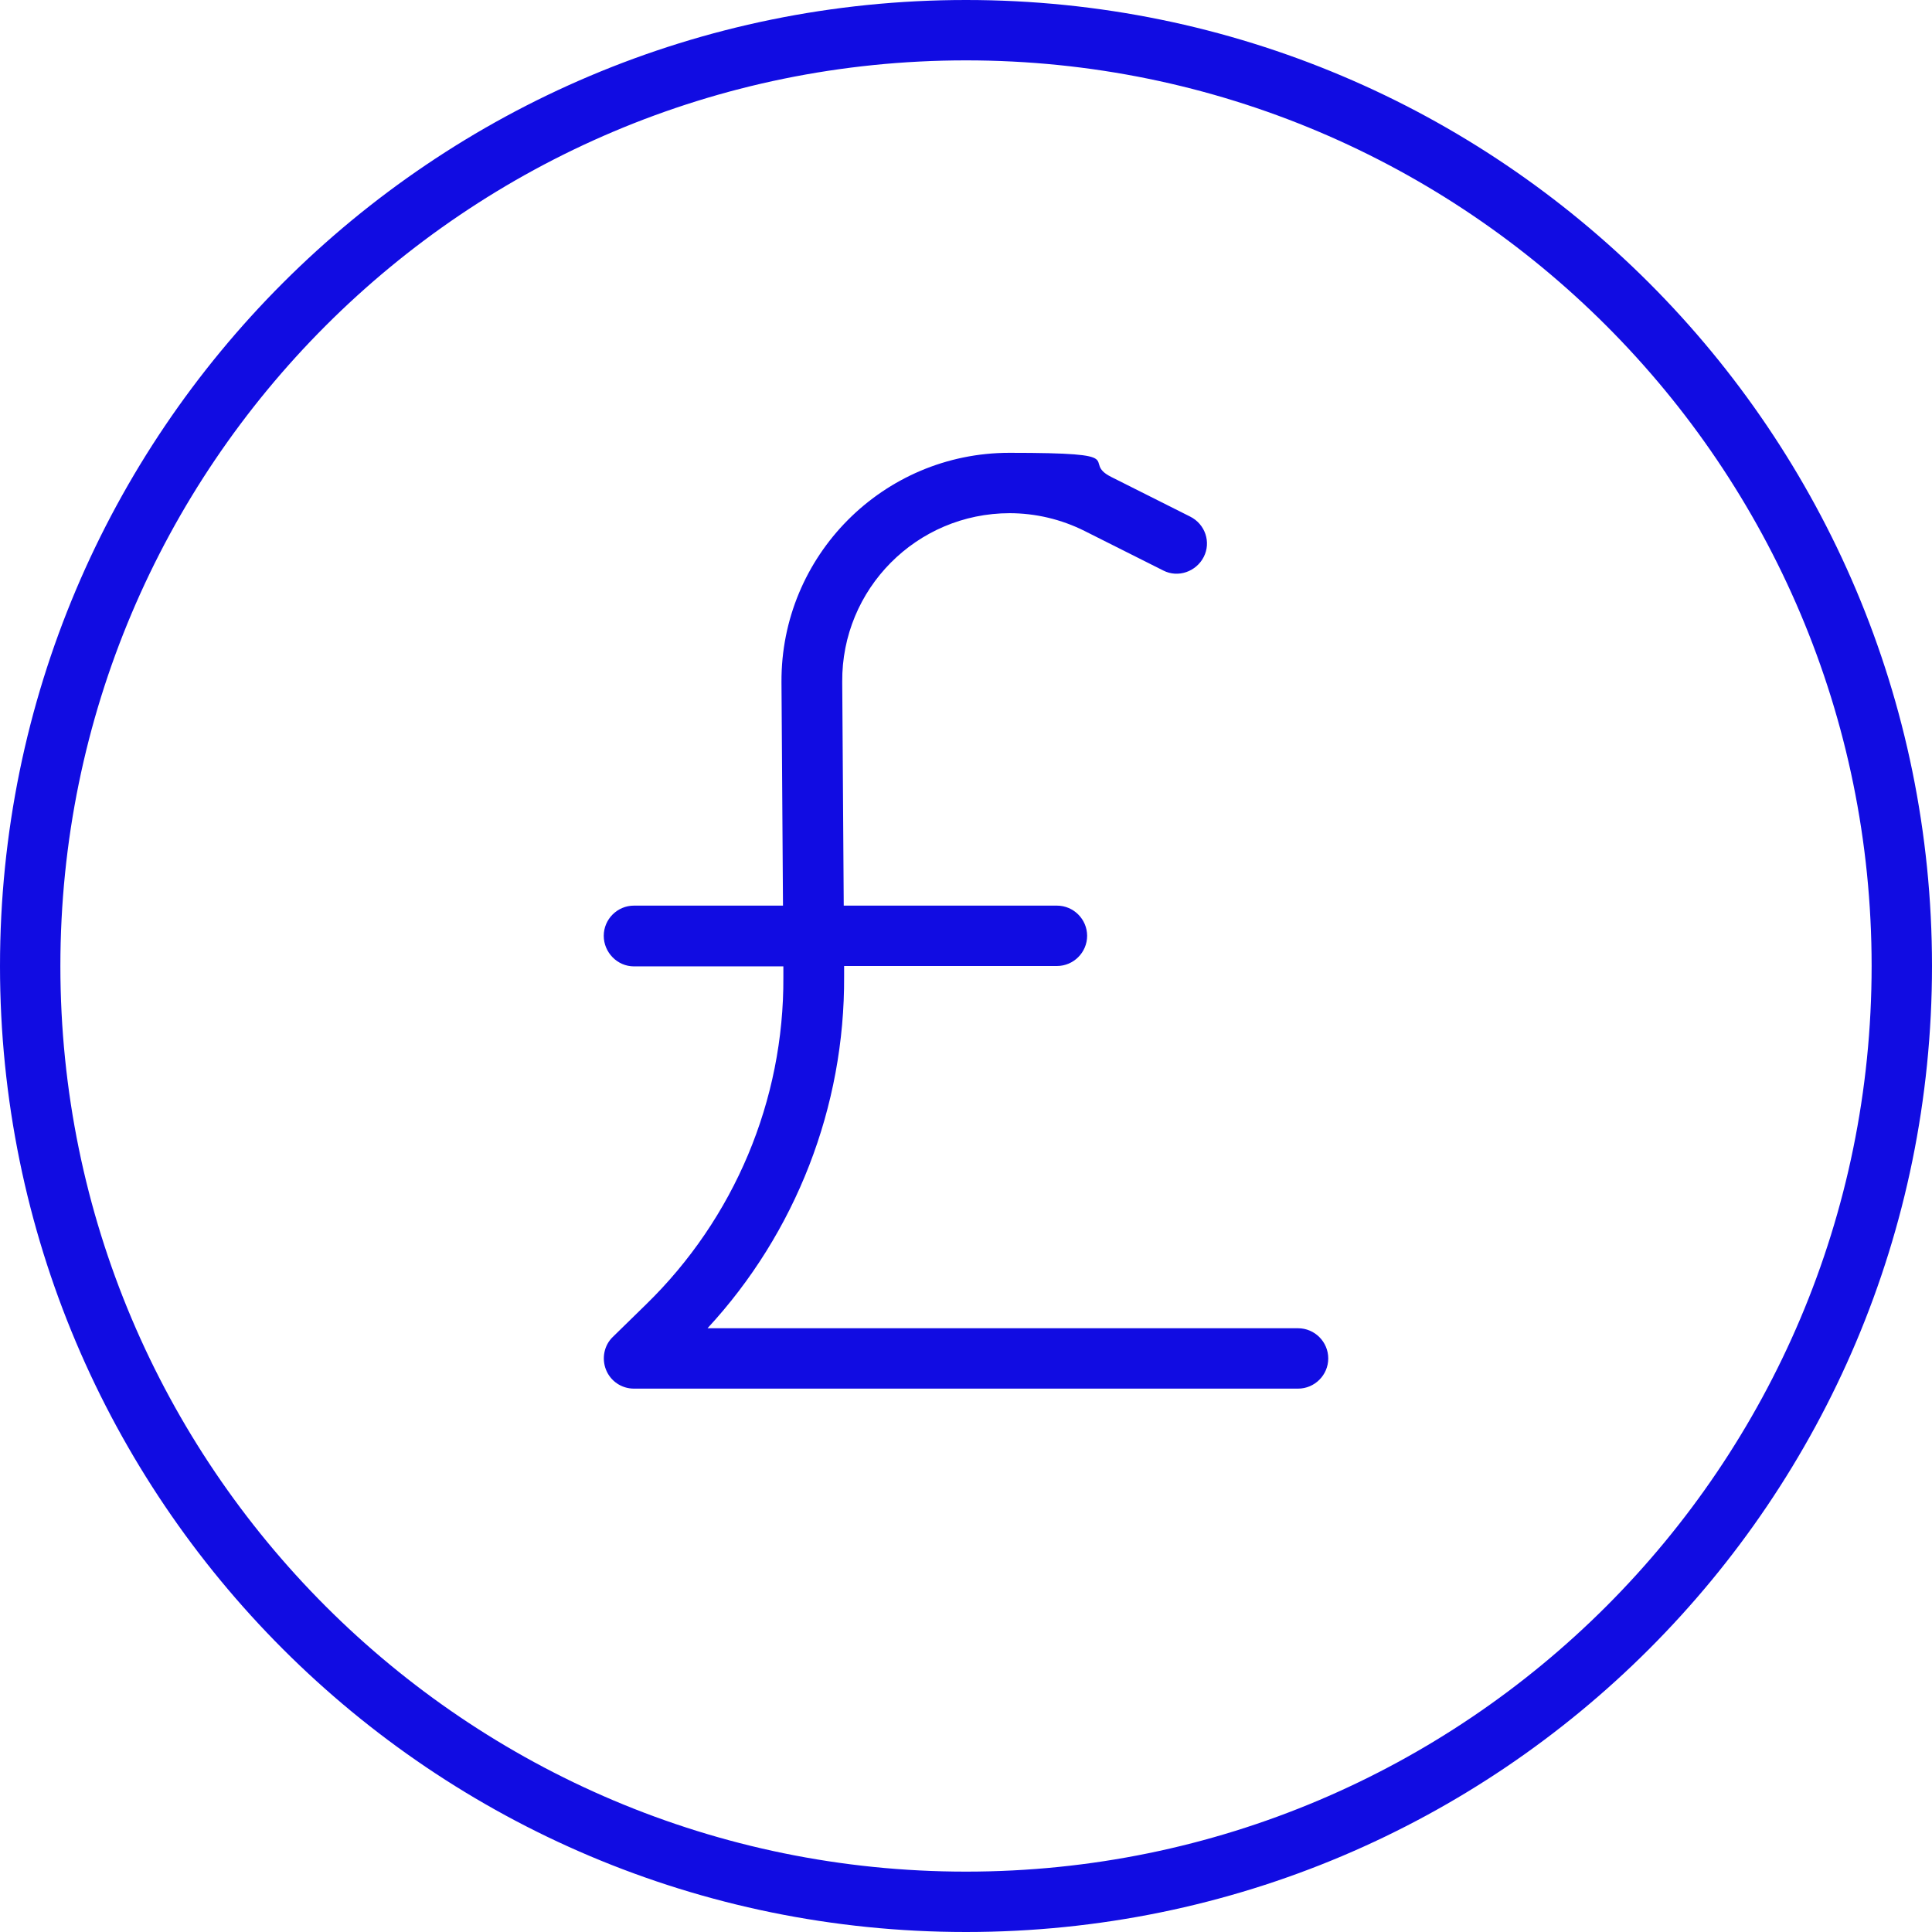 <?xml version="1.0" encoding="UTF-8"?> <svg xmlns="http://www.w3.org/2000/svg" id="Layer_1" version="1.1" viewBox="0 0 512 512"><defs><style> .st0 { fill: #110ce2; } </style></defs><path class="st0" d="M496,256c0-132.5-107.5-240-240-240S16,123.5,16,256s107.5,240,240,240,240-107.5,240-240ZM0,256C0,114.6,114.6,0,256,0s256,114.6,256,256-114.6,256-256,256S0,397.4,0,256ZM267.6,136c-24.7,0-44.6,20.1-44.4,44.7l.4,59.3h56.5c4.4,0,8,3.6,8,8s-3.6,8-8,8h-56.4v2.7c.2,34.6-12.8,68-36.2,93.3h156.5c4.4,0,8,3.6,8,8s-3.6,8-8,8h-176c-3.3,0-6.2-2-7.4-5s-.5-6.5,1.8-8.7l8.8-8.6c23.4-22.8,36.6-54.1,36.4-86.8v-2.8h-39.6c-4.4,0-8-3.7-8-8.1s3.6-8,8-8h39.5l-.4-59.2c-.2-33.5,26.9-60.8,60.4-60.8s18.6,2.2,27,6.4l20.9,10.5c4,2,5.6,6.8,3.6,10.7s-6.8,5.6-10.7,3.6l-20.9-10.5c-6.2-3.1-13-4.7-19.9-4.7h.1Z"></path></svg> 